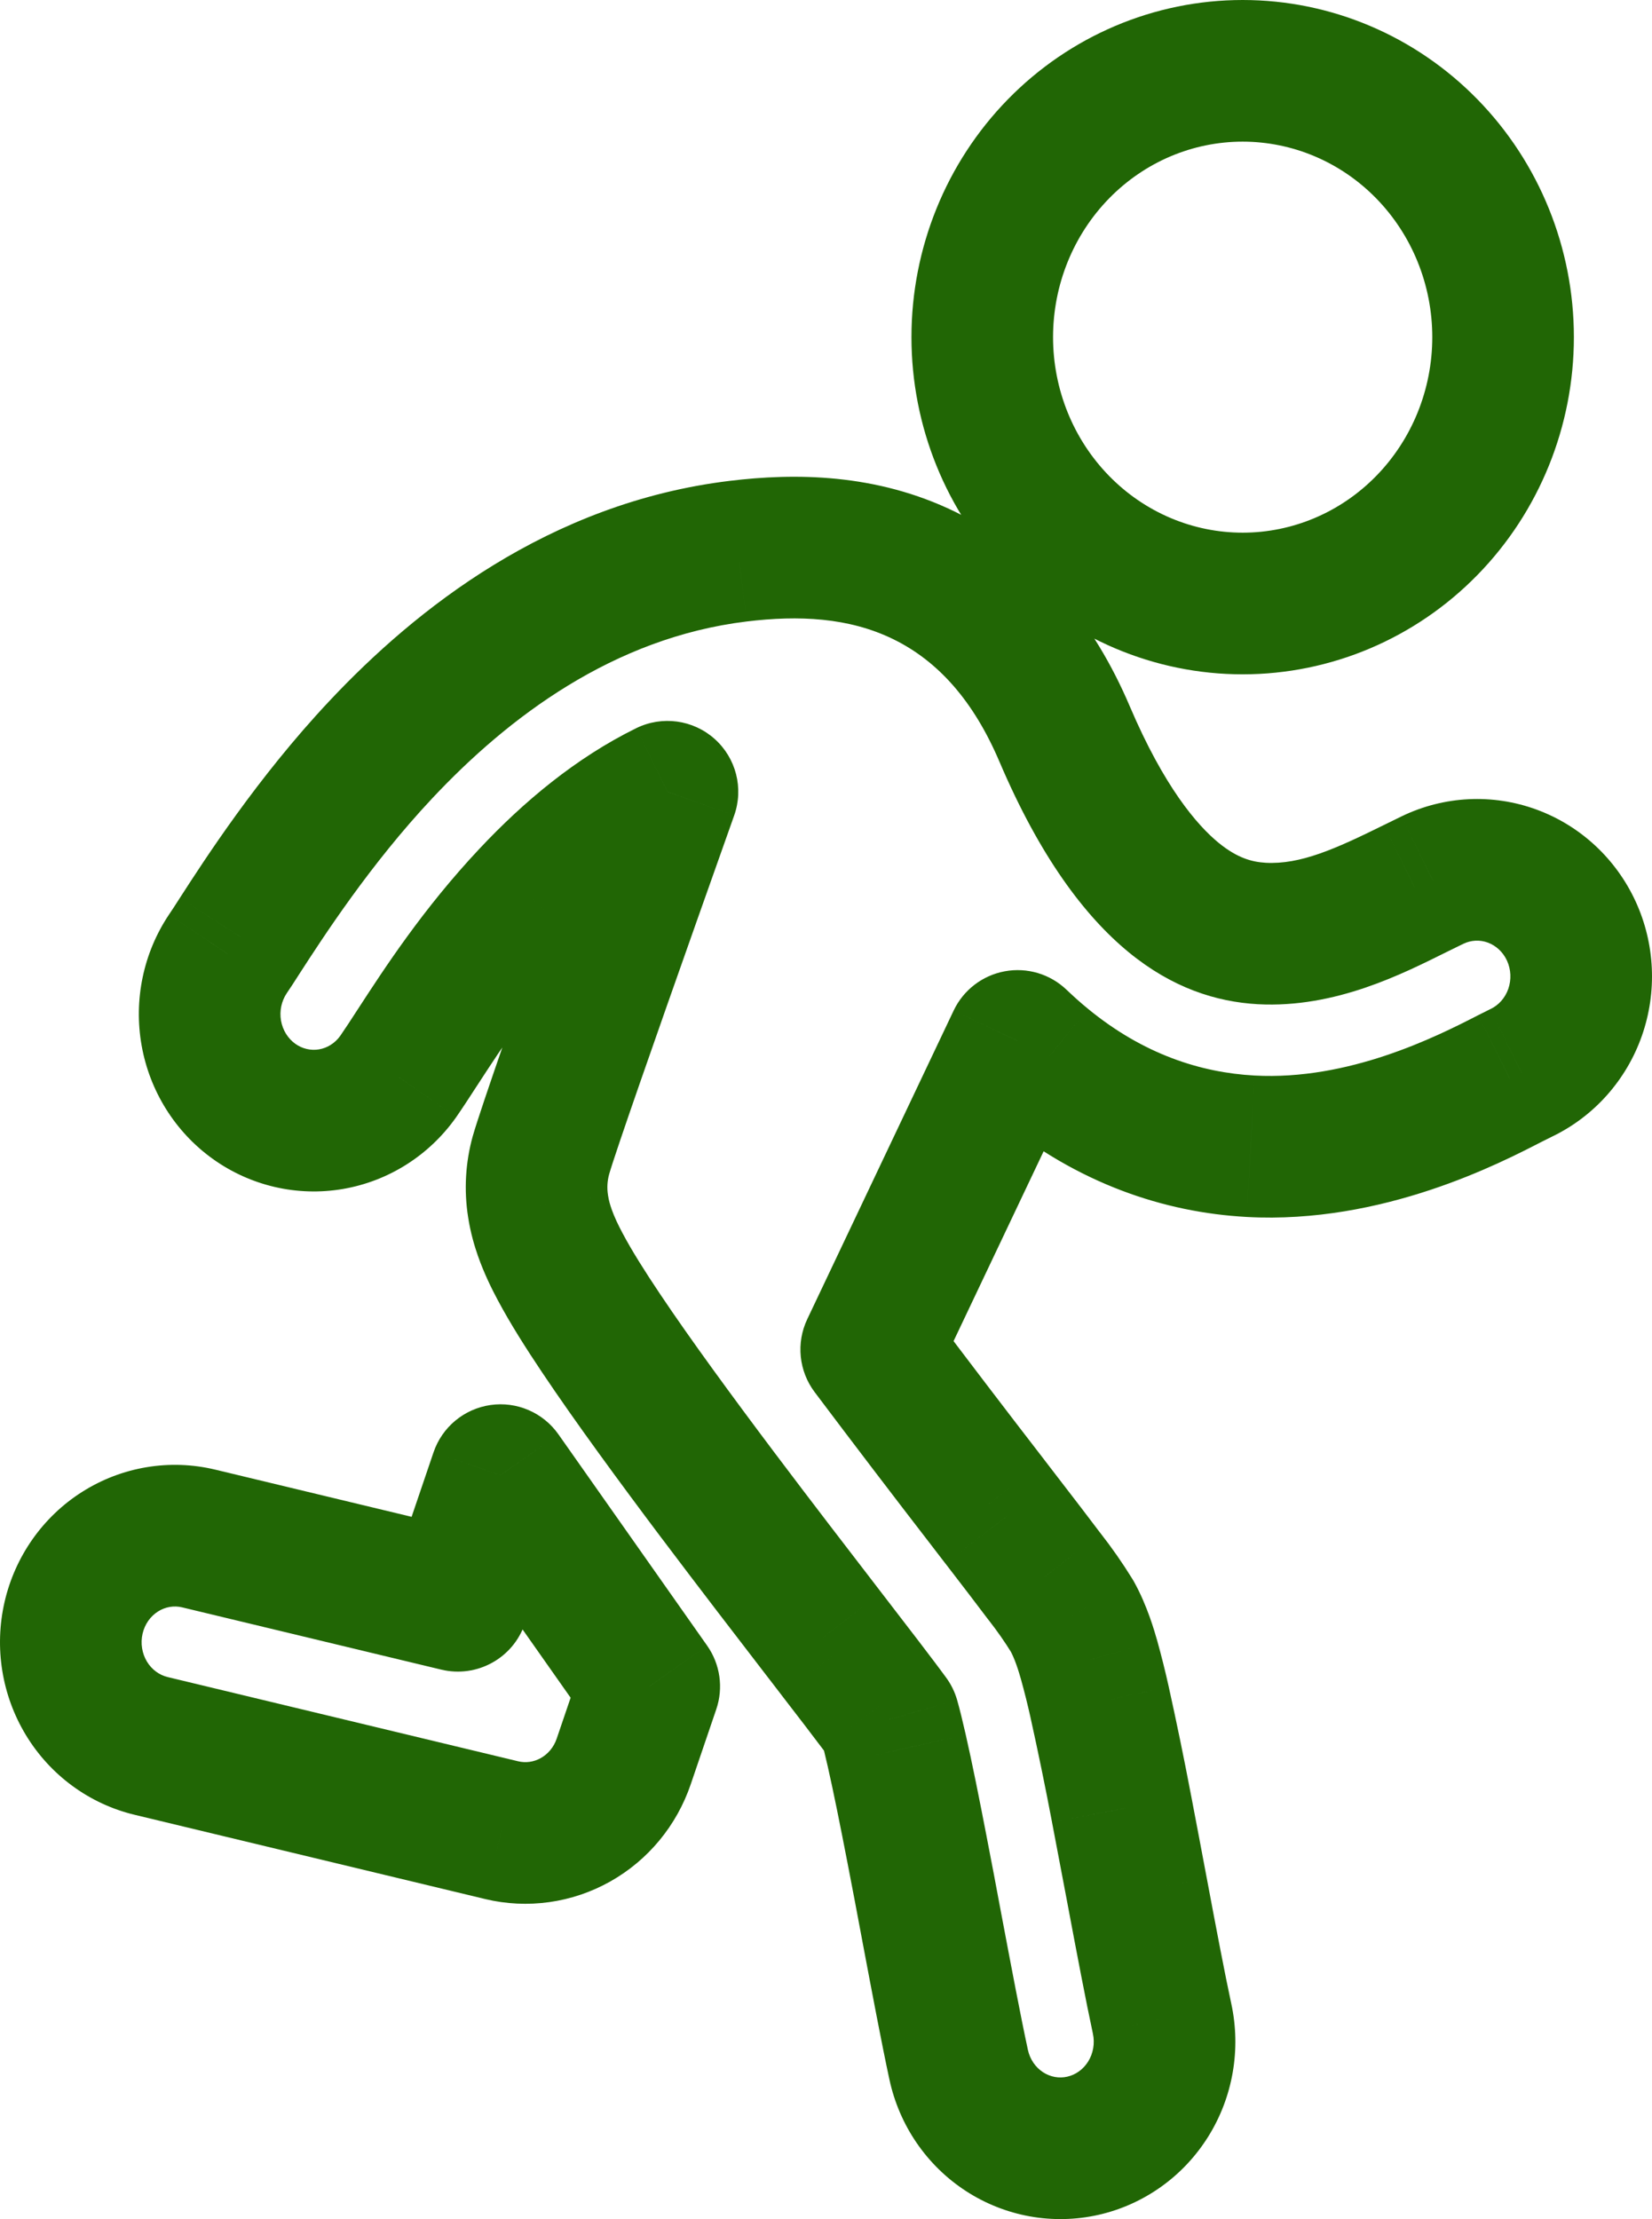 <svg width="70" height="94" viewBox="0 0 70 94" fill="none" xmlns="http://www.w3.org/2000/svg">
<path d="M43.12 44.093L45.189 41.922C44.492 41.258 43.52 40.968 42.573 41.144C41.627 41.319 40.822 41.938 40.409 42.807L43.12 44.093ZM44.205 45.057L46.108 42.738L46.1 42.731L44.205 45.057ZM52.993 48.554L53.157 45.559L53.156 45.559L52.993 48.554ZM63.972 45.689L62.631 43.005C62.62 43.011 62.61 43.016 62.6 43.021L63.972 45.689ZM64.469 45.441L63.166 42.738C63.153 42.745 63.14 42.751 63.127 42.757L64.469 45.441ZM60.704 37.277L59.401 34.575C59.395 34.577 59.39 34.58 59.384 34.583L60.704 37.277ZM59.967 37.638L58.647 34.944L58.638 34.948L59.967 37.638ZM53.463 39.542L53.294 42.538L53.301 42.538L53.463 39.542ZM49.729 38.017L47.825 40.335L47.827 40.337L49.729 38.017ZM45.108 31.085L47.868 29.909L47.868 29.909L45.108 31.085ZM39.16 24.377L40.476 21.681L40.476 21.681L39.16 24.377ZM31.275 23.348L31.637 26.326L31.638 26.326L31.275 23.348ZM16.128 31.765L18.314 33.818L18.315 33.817L16.128 31.765ZM10.147 39.655L7.628 38.026L7.621 38.037L10.147 39.655ZM9.653 40.411L7.189 38.699C7.179 38.714 7.168 38.729 7.158 38.745L9.653 40.411ZM16.869 45.608L19.315 47.344C19.322 47.335 19.328 47.326 19.334 47.317L16.869 45.608ZM17.69 44.367L15.176 42.73L15.172 42.736L17.69 44.367ZM22.497 38.013L24.683 40.066L24.684 40.065L22.497 38.013ZM28.283 33.538L31.11 34.541C31.518 33.391 31.189 32.109 30.278 31.298C29.367 30.486 28.055 30.308 26.96 30.845L28.283 33.538ZM26.665 38.1L23.838 37.098L23.837 37.1L26.665 38.1ZM22.922 48.931L20.036 48.115L20.033 48.124L22.922 48.931ZM22.799 51.091L25.766 50.645C25.764 50.637 25.763 50.628 25.762 50.62L22.799 51.091ZM23.081 52.203L25.913 51.214L25.913 51.211L23.081 52.203ZM23.739 53.661L26.389 52.254C26.387 52.25 26.384 52.245 26.382 52.241L23.739 53.661ZM25.471 56.477L27.964 54.807L27.963 54.806L25.471 56.477ZM30.43 63.35L28.032 65.153L28.034 65.154L30.43 63.35ZM34.968 69.288L37.347 67.462L37.344 67.458L34.968 69.288ZM35.499 69.981L33.12 71.808L33.123 71.813L35.499 69.981ZM37.252 72.271L34.853 74.074L34.862 74.085L37.252 72.271ZM37.671 72.835L40.555 72.008C40.453 71.656 40.289 71.325 40.068 71.032L37.671 72.835ZM37.995 74.142L40.92 73.477L40.92 73.475L37.995 74.142ZM38.863 78.375L35.917 78.944L35.918 78.948L38.863 78.375ZM39.48 81.629L36.532 82.18L36.533 82.186L39.48 81.629ZM40.621 87.462L37.689 88.096L37.689 88.096L40.621 87.462ZM49.241 85.512L46.309 86.144L46.309 86.146L49.241 85.512ZM48.187 80.115L51.135 79.561L51.134 79.558L48.187 80.115ZM47.525 76.626L44.577 77.185L44.578 77.193L47.525 76.626ZM46.593 72.098L49.522 71.448L49.522 71.446L46.593 72.098ZM46.147 70.315L49.038 69.511C49.035 69.5 49.031 69.488 49.028 69.477L46.147 70.315ZM45.428 68.458L48.048 66.996C48.026 66.957 48.003 66.919 47.98 66.881L45.428 68.458ZM44.267 66.793L46.63 64.944C46.617 64.928 46.605 64.913 46.593 64.898L44.267 66.793ZM44.245 66.766L41.845 68.566C41.869 68.598 41.894 68.63 41.919 68.661L44.245 66.766ZM42.435 64.399L40.057 66.228L40.059 66.229L42.435 64.399ZM41.899 63.702L44.277 61.873L44.274 61.868L41.899 63.702ZM36.916 57.165L34.206 55.879C33.727 56.887 33.848 58.077 34.519 58.969L36.916 57.165ZM27.511 71.437L30.351 72.403C30.66 71.495 30.516 70.494 29.964 69.71L27.511 71.437ZM21.21 62.485L23.663 60.759C23.013 59.836 21.9 59.355 20.783 59.516C19.666 59.677 18.733 60.451 18.37 61.52L21.21 62.485ZM19.4 67.808L18.699 70.725C20.207 71.087 21.742 70.242 22.241 68.774L19.4 67.808ZM8.423 65.171L9.124 62.254L9.124 62.254L8.423 65.171ZM6.404 73.957L7.105 71.04L7.105 71.04L6.404 73.957ZM21.252 77.524L20.551 80.441L20.552 80.442L21.252 77.524ZM26.429 74.614L23.589 73.647L23.589 73.647L26.429 74.614ZM41.05 46.265C41.449 46.646 41.868 47.023 42.311 47.383L46.1 42.731C45.805 42.491 45.505 42.223 45.189 41.922L41.05 46.265ZM42.303 47.376C45.666 50.135 49.326 51.359 52.83 51.55L53.156 45.559C50.865 45.434 48.439 44.65 46.108 42.738L42.303 47.376ZM52.83 51.55C58.602 51.865 63.597 49.255 65.344 48.356L62.6 43.021C60.821 43.936 57.138 45.776 53.157 45.559L52.83 51.55ZM65.314 48.372L65.81 48.124L63.127 42.757L62.631 43.005L65.314 48.372ZM65.772 48.143C67.558 47.282 68.917 45.741 69.571 43.878L63.91 41.89C63.773 42.281 63.497 42.579 63.166 42.738L65.772 48.143ZM69.571 43.878C70.224 42.018 70.129 39.969 69.303 38.178L63.854 40.69C64.026 41.064 64.047 41.498 63.91 41.89L69.571 43.878ZM69.303 38.178C68.475 36.384 66.975 34.98 65.112 34.295L63.044 39.928C63.384 40.053 63.683 40.319 63.854 40.69L69.303 38.178ZM65.112 34.295C63.247 33.61 61.19 33.712 59.401 34.575L62.007 39.979C62.335 39.821 62.706 39.803 63.044 39.928L65.112 34.295ZM59.384 34.583L58.647 34.944L61.286 40.332L62.023 39.971L59.384 34.583ZM58.638 34.948C56.561 35.974 55.095 36.626 53.625 36.547L53.301 42.538C56.598 42.716 59.471 41.229 61.295 40.328L58.638 34.948ZM53.632 36.547C53.32 36.529 53.026 36.473 52.727 36.359C52.427 36.245 52.062 36.05 51.631 35.697L47.827 40.337C49.67 41.848 51.534 42.438 53.294 42.538L53.632 36.547ZM51.633 35.699C50.728 34.955 49.331 33.342 47.868 29.909L42.348 32.261C44.072 36.306 45.972 38.813 47.825 40.335L51.633 35.699ZM47.868 29.909C46.372 26.401 44.016 23.409 40.476 21.681L37.845 27.073C39.769 28.012 41.262 29.713 42.348 32.262L47.868 29.909ZM40.476 21.681C37.121 20.044 33.671 20.034 30.913 20.37L31.638 26.326C33.846 26.057 35.965 26.156 37.845 27.073L40.476 21.681ZM30.914 20.37C23.261 21.299 17.601 25.81 13.94 29.712L18.315 33.817C21.531 30.39 25.982 27.013 31.637 26.326L30.914 20.37ZM13.941 29.711C10.906 32.942 8.666 36.42 7.628 38.026L12.666 41.284C13.702 39.682 15.687 36.616 18.314 33.818L13.941 29.711ZM7.621 38.037C7.4 38.382 7.269 38.584 7.189 38.699L12.116 42.123C12.275 41.895 12.475 41.583 12.673 41.274L7.621 38.037ZM7.158 38.745C6.071 40.371 5.66 42.359 6 44.282L11.908 43.237C11.836 42.827 11.926 42.409 12.147 42.078L7.158 38.745ZM6 44.282C6.34 46.206 7.411 47.934 9.003 49.081L12.509 44.212C12.205 43.992 11.981 43.647 11.908 43.237L6 44.282ZM9.003 49.081C10.597 50.229 12.582 50.696 14.523 50.366L13.518 44.451C13.172 44.509 12.81 44.429 12.509 44.212L9.003 49.081ZM14.523 50.366C16.463 50.036 18.181 48.942 19.315 47.344L14.423 43.871C14.195 44.192 13.866 44.392 13.518 44.451L14.523 50.366ZM19.334 47.317C19.613 46.915 19.91 46.457 20.208 45.997L15.172 42.736C14.865 43.21 14.619 43.587 14.404 43.898L19.334 47.317ZM20.204 46.004C21.307 44.309 22.693 42.186 24.683 40.066L20.31 35.959C17.918 38.505 16.28 41.035 15.176 42.73L20.204 46.004ZM24.684 40.065C26.25 38.397 27.9 37.068 29.605 36.231L26.96 30.845C24.411 32.097 22.195 33.95 20.309 35.96L24.684 40.065ZM25.455 32.536L23.838 37.098L29.493 39.103L31.11 34.541L25.455 32.536ZM23.837 37.1C22.232 41.636 20.364 46.955 20.036 48.115L25.809 49.748C26.068 48.832 27.832 43.798 29.494 39.101L23.837 37.1ZM20.033 48.124C19.721 49.242 19.654 50.416 19.836 51.562L25.762 50.62C25.715 50.325 25.732 50.024 25.812 49.738L20.033 48.124ZM19.832 51.536C19.939 52.245 20.121 52.826 20.25 53.195L25.913 51.211C25.852 51.039 25.796 50.847 25.766 50.645L19.832 51.536ZM20.249 53.192C20.509 53.936 20.838 54.6 21.096 55.081L26.382 52.241C26.199 51.9 26.029 51.544 25.913 51.214L20.249 53.192ZM21.089 55.067C21.612 56.053 22.298 57.131 22.98 58.148L27.963 54.806C27.316 53.842 26.766 52.965 26.389 52.254L21.089 55.067ZM22.979 58.146C24.373 60.228 26.229 62.754 28.032 65.153L32.828 61.547C31.034 59.161 29.262 56.746 27.964 54.807L22.979 58.146ZM28.034 65.154C29.634 67.279 31.261 69.392 32.59 71.119L37.344 67.458C36.013 65.728 34.404 63.64 32.827 61.545L28.034 65.154ZM32.588 71.115L33.12 71.808L37.879 68.154L37.347 67.462L32.588 71.115ZM33.123 71.813C33.84 72.742 34.427 73.506 34.853 74.074L39.65 70.469C39.198 69.868 38.589 69.075 37.875 68.149L33.123 71.813ZM34.862 74.085C34.949 74.2 35.023 74.299 35.087 74.387C35.143 74.463 35.217 74.564 35.274 74.639L40.068 71.032C40.036 70.99 40 70.94 39.918 70.829C39.845 70.729 39.753 70.605 39.641 70.458L34.862 74.085ZM34.787 73.663C34.85 73.882 34.944 74.254 35.07 74.809L40.92 73.475C40.786 72.888 40.664 72.389 40.555 72.008L34.787 73.663ZM35.07 74.808C35.316 75.891 35.604 77.325 35.917 78.944L41.808 77.806C41.494 76.181 41.191 74.663 40.92 73.477L35.07 74.808ZM35.918 78.948C36.119 79.98 36.327 81.083 36.532 82.18L42.429 81.078C42.224 79.977 42.013 78.855 41.807 77.802L35.918 78.948ZM36.533 82.186C36.948 84.385 37.365 86.599 37.689 88.096L43.554 86.827C43.251 85.427 42.851 83.309 42.428 81.071L36.533 82.186ZM37.689 88.096C37.896 89.052 38.285 89.96 38.838 90.768L43.79 87.38C43.679 87.216 43.597 87.029 43.554 86.827L37.689 88.096ZM38.838 90.768C39.391 91.576 40.097 92.269 40.919 92.805L44.197 87.779C44.041 87.678 43.902 87.543 43.79 87.38L38.838 90.768ZM40.919 92.805C41.741 93.341 42.662 93.708 43.629 93.883L44.697 87.979C44.522 87.947 44.352 87.88 44.197 87.779L40.919 92.805ZM43.629 93.883C44.596 94.058 45.588 94.036 46.547 93.82L45.223 87.967C45.05 88.007 44.871 88.01 44.697 87.979L43.629 93.883ZM46.547 93.82C47.505 93.603 48.409 93.196 49.207 92.625L45.716 87.745C45.564 87.854 45.397 87.928 45.223 87.967L46.547 93.82ZM49.207 92.625C50.005 92.055 50.681 91.332 51.199 90.501L46.108 87.326C46.002 87.495 45.868 87.636 45.716 87.745L49.207 92.625ZM51.199 90.501C51.717 89.671 52.068 88.747 52.234 87.784L46.322 86.761C46.287 86.965 46.213 87.157 46.108 87.326L51.199 90.501ZM52.234 87.784C52.401 86.82 52.38 85.833 52.174 84.878L46.309 86.146C46.353 86.348 46.357 86.557 46.322 86.761L52.234 87.784ZM52.174 84.88C51.897 83.596 51.536 81.697 51.135 79.561L45.238 80.669C45.636 82.783 46.012 84.766 46.309 86.144L52.174 84.88ZM51.134 79.558C50.921 78.428 50.697 77.237 50.471 76.06L44.578 77.193C44.802 78.358 45.024 79.536 45.239 80.672L51.134 79.558ZM50.472 76.067C50.179 74.523 49.862 72.983 49.522 71.448L43.664 72.747C43.991 74.222 44.295 75.701 44.577 77.185L50.472 76.067ZM49.522 71.446C49.377 70.797 49.216 70.152 49.038 69.511L43.257 71.119C43.407 71.658 43.543 72.202 43.665 72.749L49.522 71.446ZM49.028 69.477C48.928 69.135 48.622 68.025 48.048 66.996L42.808 69.92C42.891 70.069 42.979 70.271 43.065 70.511C43.149 70.746 43.21 70.957 43.267 71.154L49.028 69.477ZM47.98 66.881C47.566 66.21 47.115 65.564 46.63 64.944L41.905 68.642C42.253 69.087 42.578 69.552 42.876 70.035L47.98 66.881ZM46.593 64.898L46.571 64.871L41.919 68.661L41.941 68.688L46.593 64.898ZM46.645 64.966C46.159 64.318 45.519 63.487 44.812 62.569L40.059 66.229C40.773 67.157 41.387 67.955 41.845 68.566L46.645 64.966ZM44.813 62.57L44.277 61.873L39.521 65.531L40.057 66.228L44.813 62.57ZM44.274 61.868C42.607 59.71 40.953 57.541 39.313 55.361L34.519 58.969C36.174 61.168 37.843 63.357 39.525 65.535L44.274 61.868ZM39.626 58.451L45.83 45.38L40.409 42.807L34.206 55.879L39.626 58.451ZM29.964 69.71L23.663 60.759L18.757 64.212L25.057 73.163L29.964 69.71ZM18.37 61.52L16.56 66.843L22.241 68.774L24.05 63.451L18.37 61.52ZM20.101 64.891L9.124 62.254L7.722 68.088L18.699 70.725L20.101 64.891ZM9.124 62.254C7.191 61.789 5.161 62.131 3.484 63.193L6.695 68.262C7.008 68.063 7.376 68.004 7.723 68.088L9.124 62.254ZM3.484 63.193C1.81 64.253 0.635 65.937 0.193 67.859L6.041 69.203C6.135 68.796 6.378 68.462 6.695 68.262L3.484 63.193ZM0.193 67.859C-0.248 69.781 0.073 71.806 1.096 73.495L6.227 70.386C6.018 70.039 5.947 69.612 6.041 69.203L0.193 67.859ZM1.096 73.495C2.12 75.186 3.772 76.41 5.703 76.874L7.105 71.04C6.757 70.956 6.436 70.73 6.227 70.386L1.096 73.495ZM5.703 76.874L20.551 80.441L21.953 74.607L7.105 71.04L5.703 76.874ZM20.552 80.442C22.353 80.874 24.245 80.607 25.857 79.7L22.917 74.47C22.617 74.639 22.275 74.685 21.952 74.607L20.552 80.442ZM25.857 79.7C27.468 78.795 28.677 77.322 29.269 75.58L23.589 73.647C23.465 74.013 23.218 74.301 22.917 74.47L25.857 79.7ZM29.269 75.58L30.351 72.403L24.671 70.47L23.589 73.647L29.269 75.58ZM52.655 28.564C56.399 28.564 59.976 27.043 62.602 24.357L58.313 20.162C56.801 21.708 54.764 22.564 52.655 22.564V28.564ZM62.602 24.357C65.227 21.674 66.69 18.049 66.69 14.282H60.69C60.69 16.5 59.827 18.614 58.313 20.162L62.602 24.357ZM66.69 14.282C66.69 10.515 65.227 6.89 62.602 4.207L58.313 8.402C59.827 9.95 60.69 12.064 60.69 14.282H66.69ZM62.602 4.207C59.976 1.521 56.399 0 52.655 0V6C54.764 6 56.801 6.856 58.313 8.402L62.602 4.207ZM52.655 0C48.911 0 45.335 1.521 42.708 4.207L46.998 8.402C48.51 6.856 50.546 6 52.655 6V0ZM42.708 4.207C40.084 6.89 38.621 10.515 38.621 14.282H44.621C44.621 12.064 45.483 9.95 46.998 8.402L42.708 4.207ZM38.621 14.282C38.621 18.049 40.084 21.674 42.708 24.357L46.998 20.162C45.483 18.614 44.621 16.5 44.621 14.282H38.621ZM42.708 24.357C45.335 27.043 48.911 28.564 52.655 28.564V22.564C50.546 22.564 48.51 21.708 46.998 20.162L42.708 24.357Z" fill="#216605"/>
</svg>
